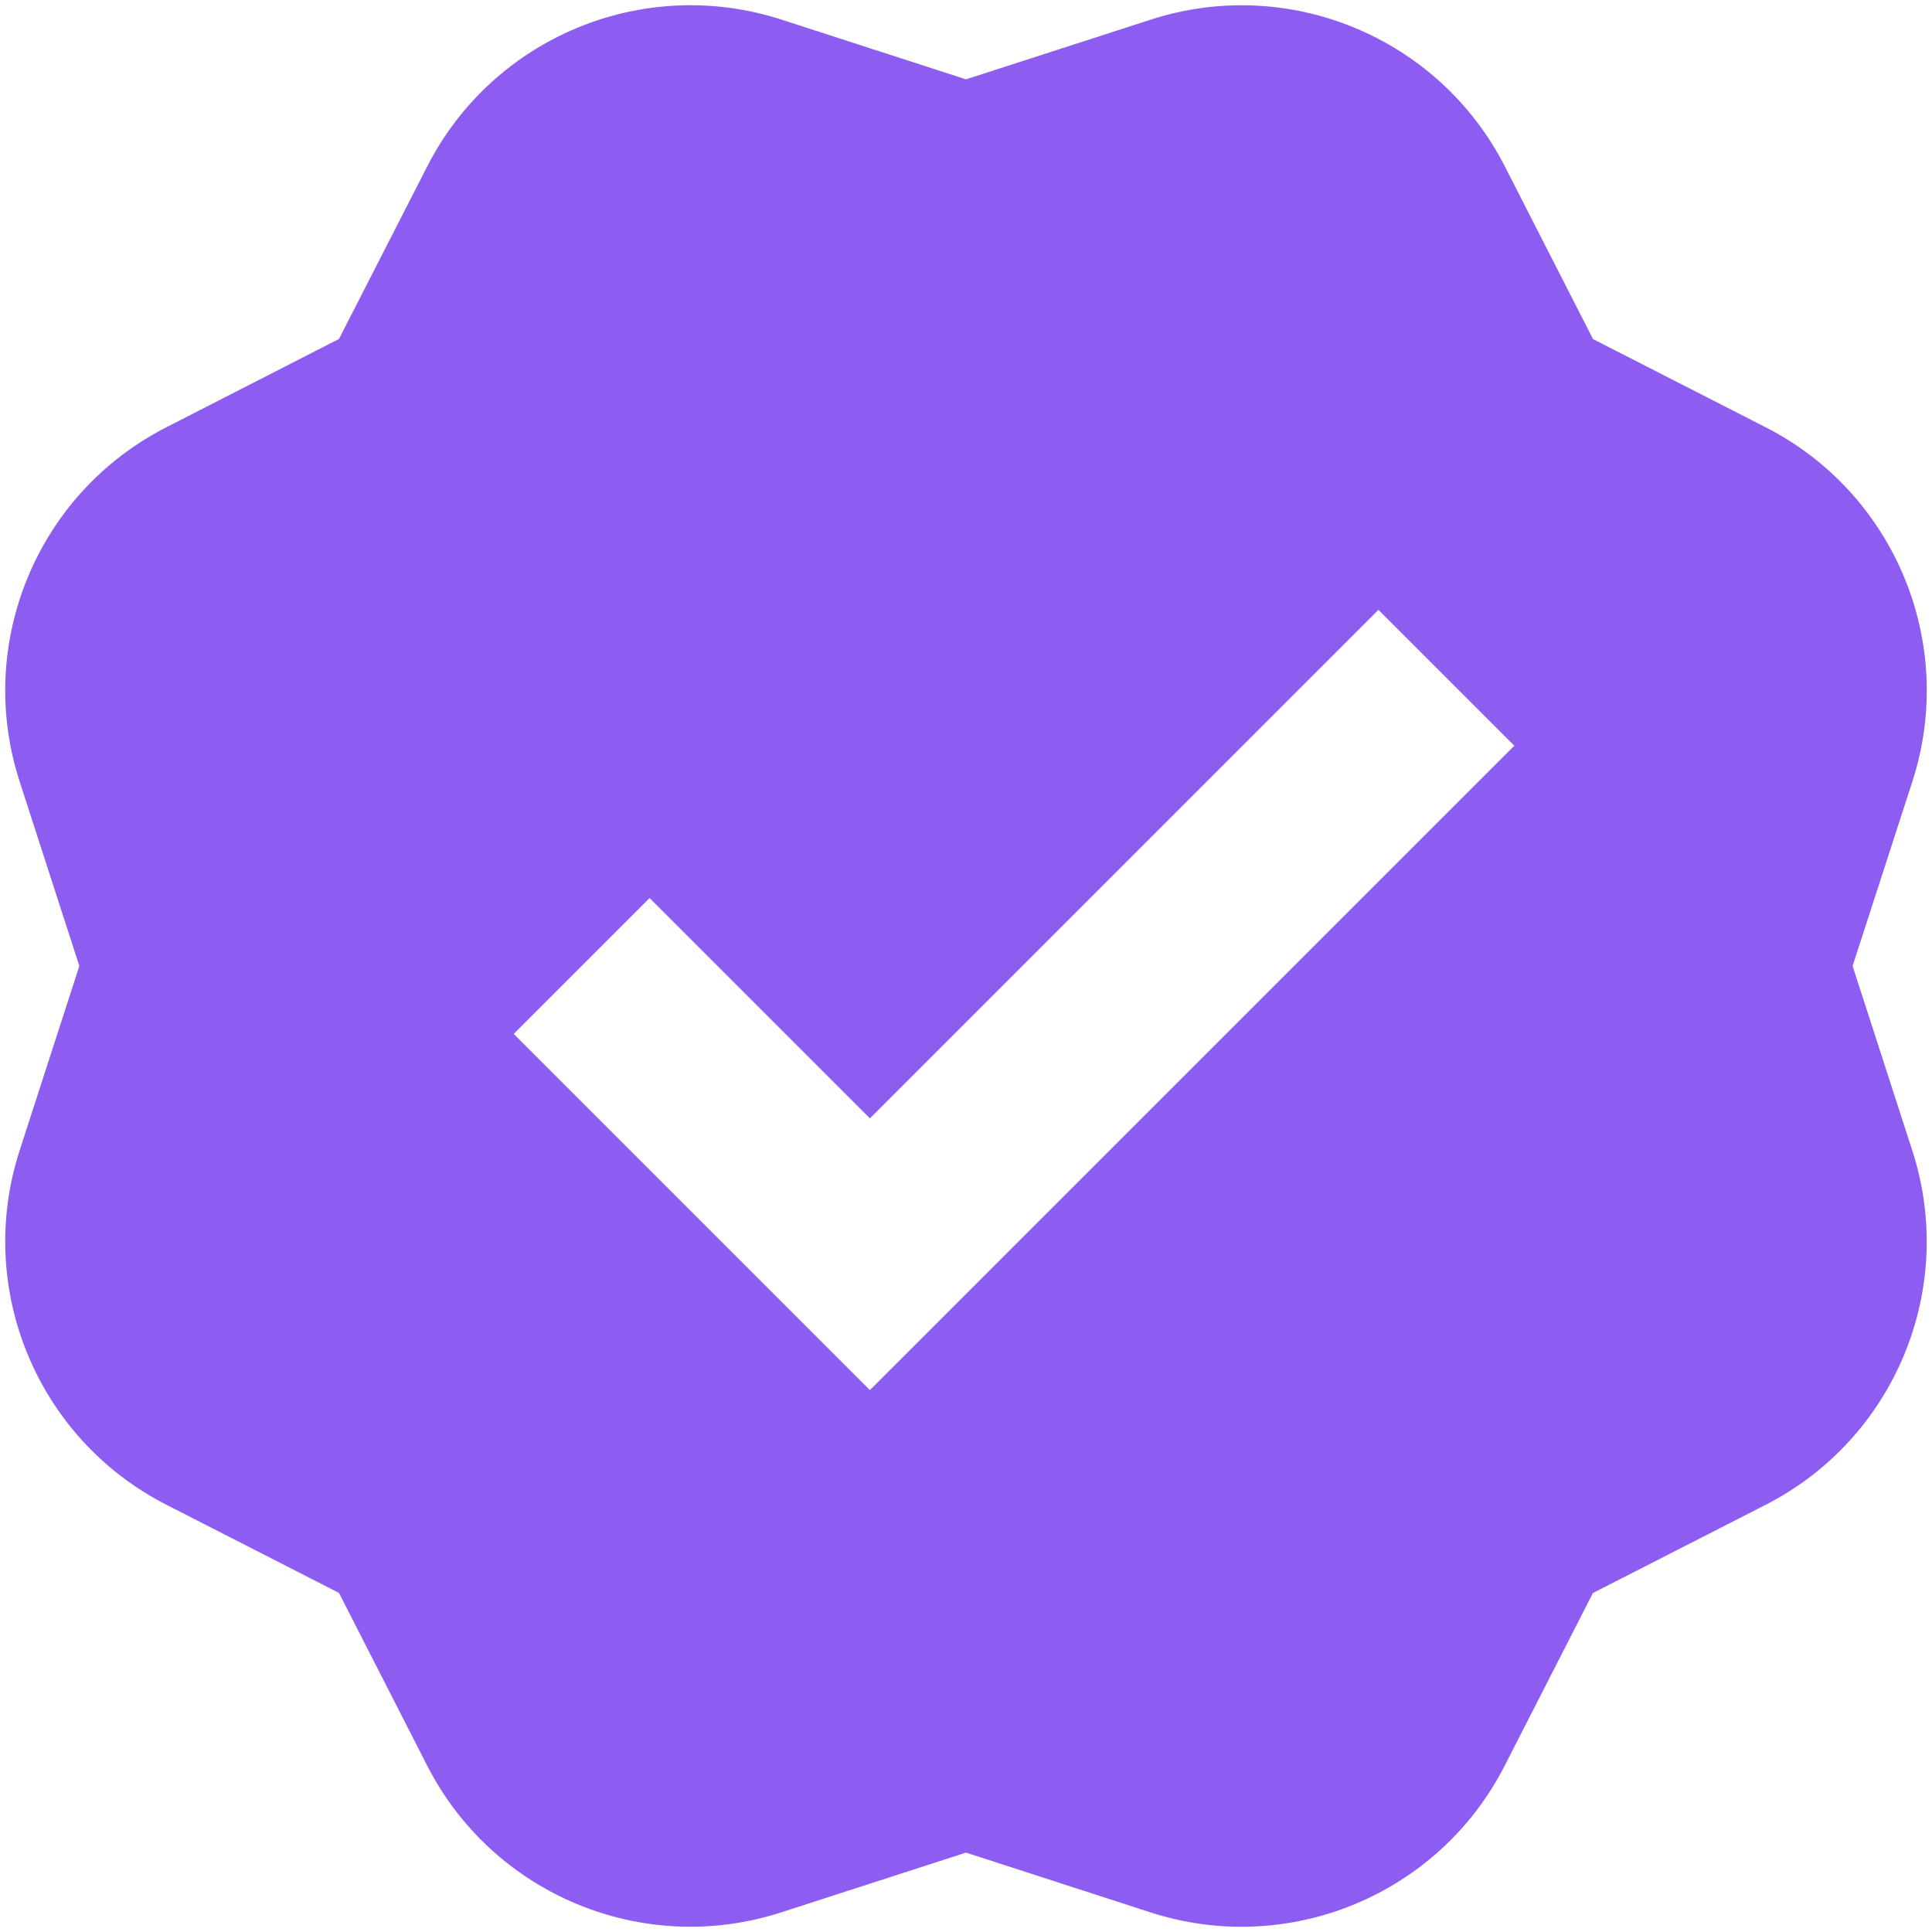 <svg width="31" height="31" viewBox="0 0 31 31" fill="none" xmlns="http://www.w3.org/2000/svg">
<path d="M29.726 15.5L30.685 12.54C31.402 10.325 30.405 7.915 28.331 6.856L25.561 5.441L24.146 2.67C23.087 0.597 20.677 -0.402 18.462 0.316L15.5 1.273L12.54 0.315C10.325 -0.402 7.915 0.595 6.856 2.669L5.439 5.439L2.669 6.856C0.595 7.915 -0.402 10.325 0.315 12.54L1.273 15.5L0.315 18.46C-0.402 20.675 0.595 23.085 2.669 24.144L5.439 25.559L6.854 28.33C7.913 30.403 10.323 31.402 12.538 30.684L15.5 29.726L18.46 30.685C20.675 31.402 23.085 30.405 24.144 28.331L25.559 25.561L28.33 24.146C30.403 23.087 31.402 20.677 30.684 18.462L29.726 15.5ZM13.958 22.305L8.243 16.59L10.423 14.41L13.958 17.945L22.118 9.785L24.298 11.965L13.958 22.305Z" fill="#8D5DF1"/>
</svg>
